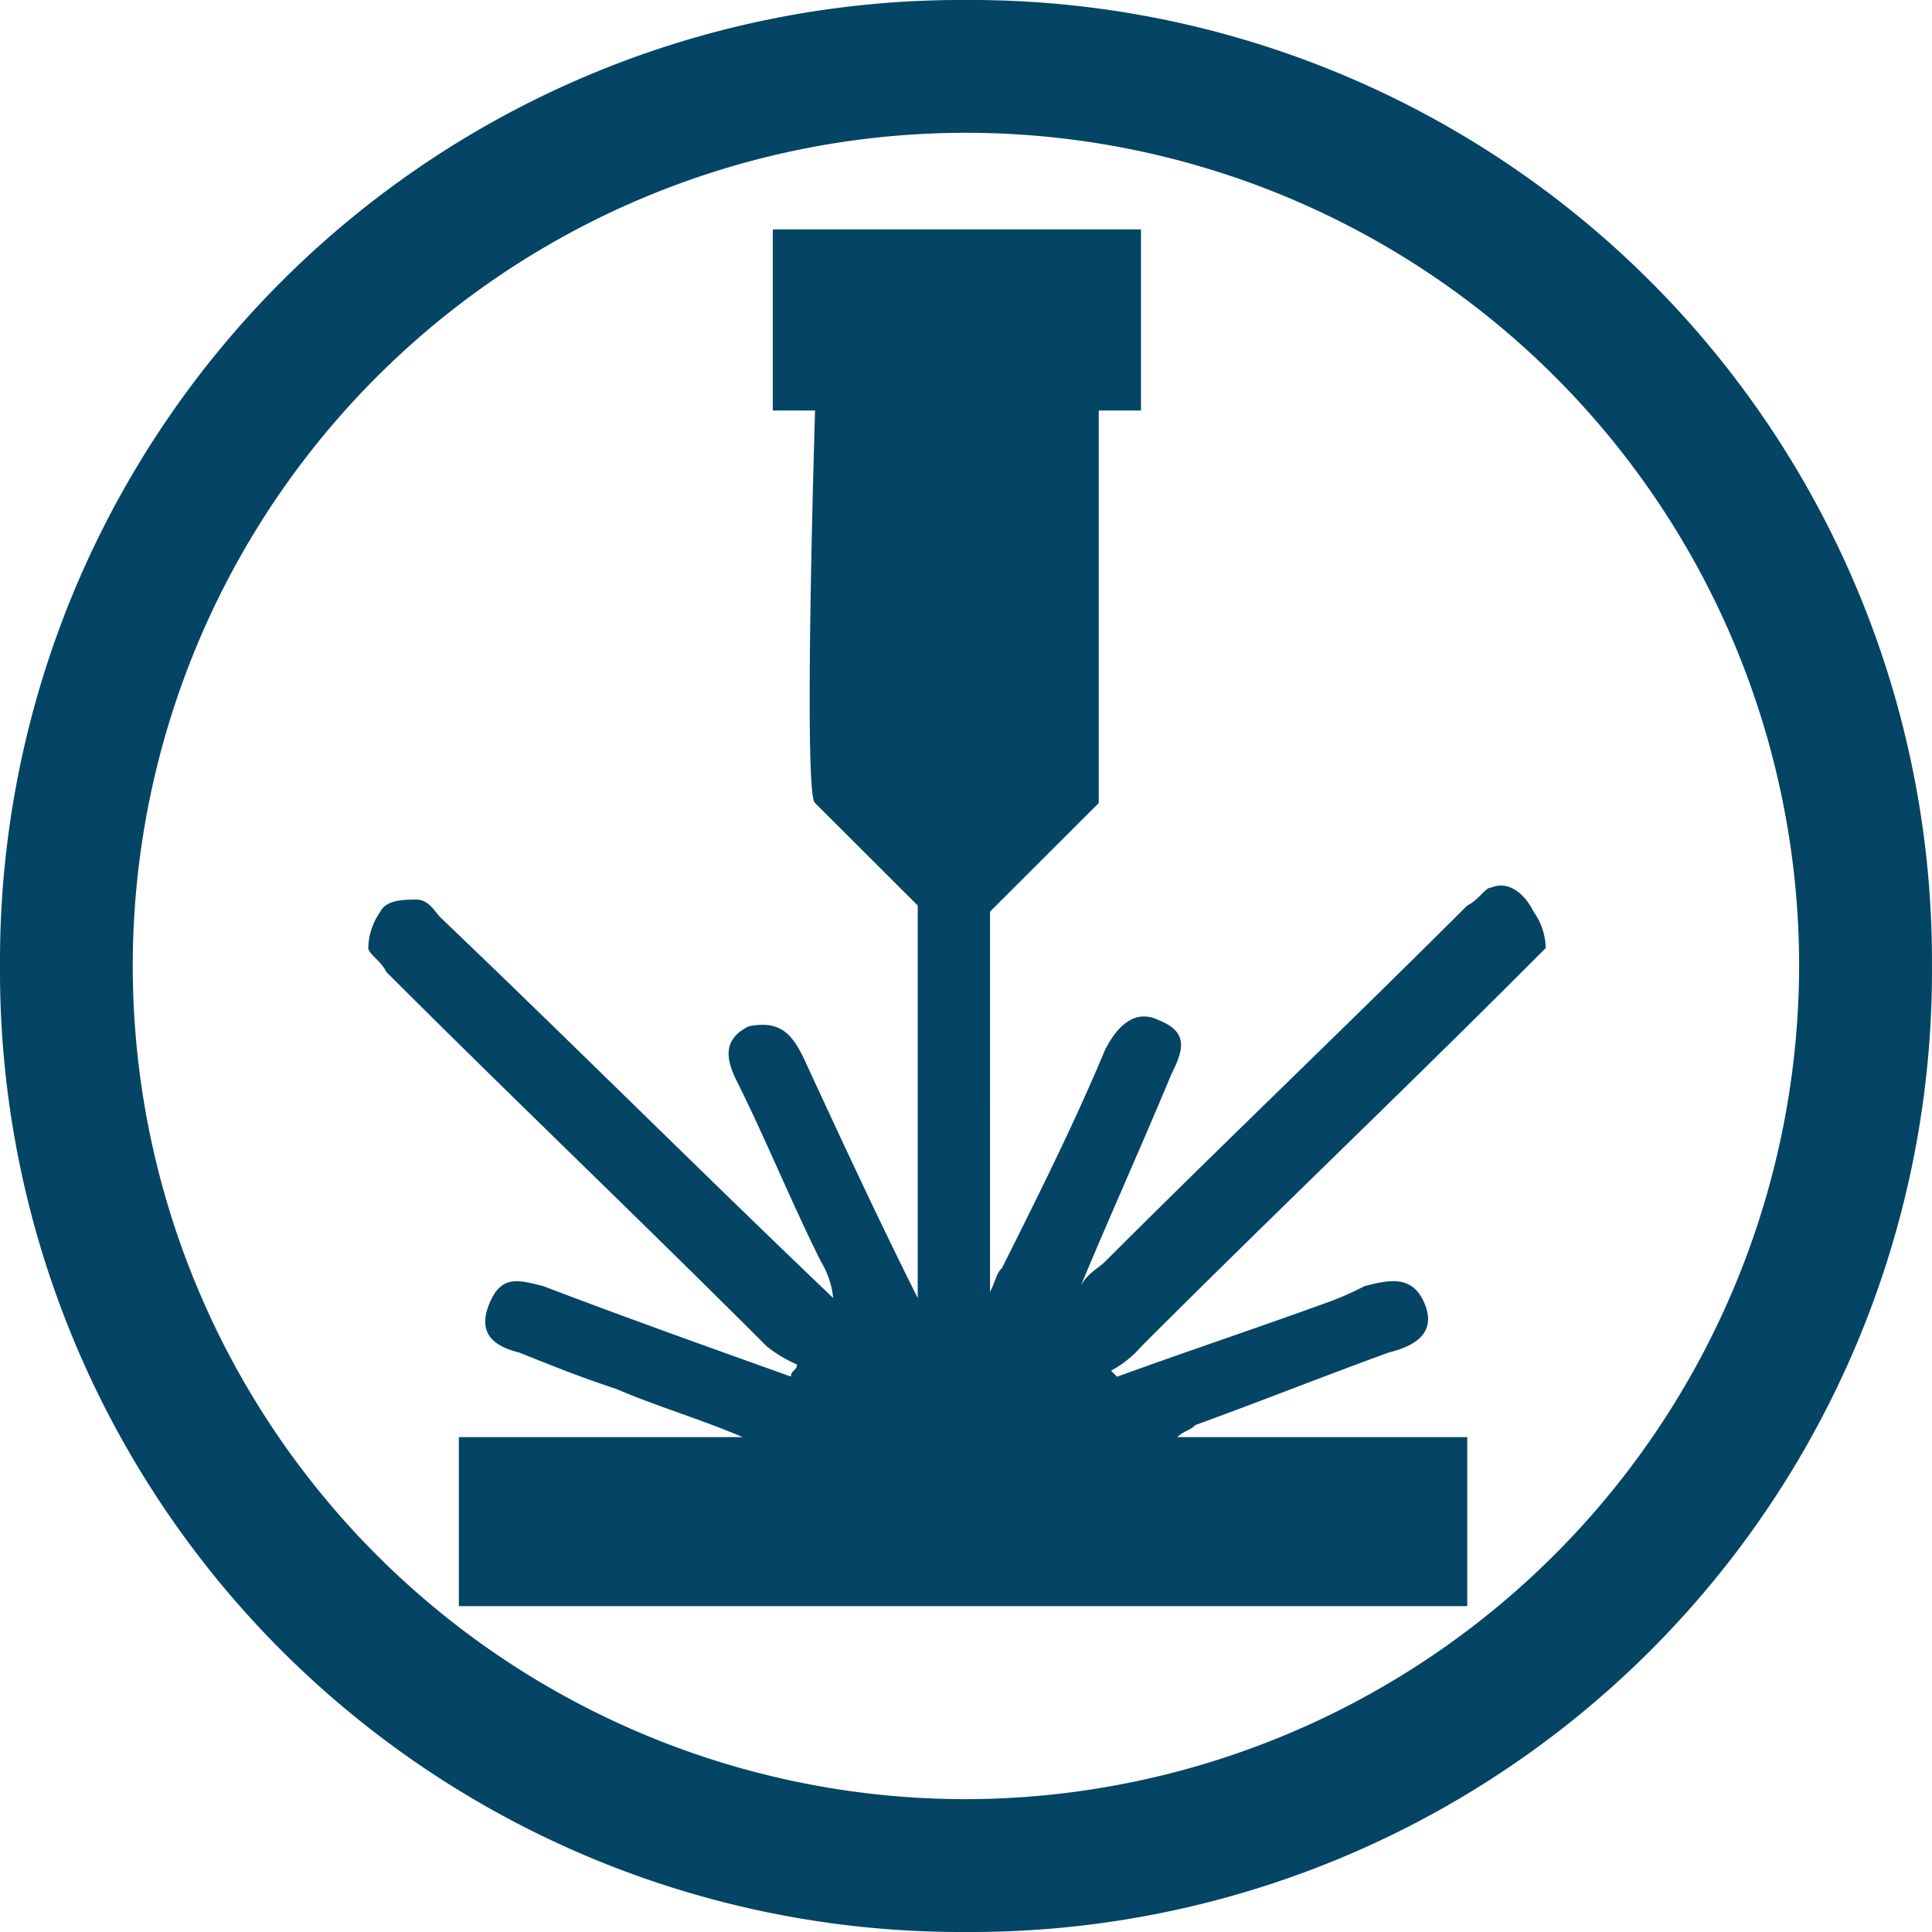 <svg xmlns="http://www.w3.org/2000/svg" xmlns:xlink="http://www.w3.org/1999/xlink" width="55.561" height="55.561" viewBox="0 0 55.561 55.561"><defs><clipPath id="a"><rect width="55.561" height="55.561" fill="#044464"/></clipPath></defs><g transform="translate(0 0)" clip-path="url(#a)"><path d="M27.78,0A27.64,27.64,0,0,0,0,27.781a27.64,27.64,0,0,0,27.78,27.78,27.64,27.64,0,0,0,27.78-27.78A27.64,27.64,0,0,0,27.78,0m0,51.741a23.961,23.961,0,1,1,23.96-23.96,24.008,24.008,0,0,1-23.96,23.96" transform="translate(0 0)" fill="#044464"/><path d="M39.451,23.383c-.173,0-.348.348-.694.521-3.474,3.472-6.946,6.771-10.418,10.245-.173.173-.521.346-.694.694.867-2.084,1.736-3.993,2.6-6.077.348-.694.521-1.215-.346-1.563-.7-.348-1.217.173-1.563.869-.869,2.082-1.911,4.166-2.953,6.25-.173.173-.173.346-.346.694V24.077l3.126-3.124V9.666h1.215V4.458H18.79V9.666h1.215s-.348,11.112,0,11.287L22.957,23.9V35.189c-1.215-2.43-2.257-4.687-3.3-6.944-.348-.694-.694-1.042-1.563-.869-.694.348-.694.869-.346,1.563.867,1.736,1.561,3.472,2.43,5.21a2.47,2.47,0,0,1,.348,1.04C16.707,31.544,13.06,27.9,9.24,24.252c-.173-.175-.346-.521-.694-.521s-.869,0-1.042.346a1.871,1.871,0,0,0-.348,1.042c0,.173.348.348.521.694,3.647,3.647,7.293,7.119,10.939,10.766a3.812,3.812,0,0,0,.869.521c0,.173-.175.173-.175.348-2.43-.869-4.86-1.738-7.117-2.6-.7-.175-1.217-.348-1.563.521s.173,1.215.867,1.388c.869.348,1.736.7,2.778,1.042,1.217.521,2.432.869,3.647,1.39H9.761v4.86h29v-4.86H30.423c.173-.175.346-.175.521-.348,1.909-.694,3.645-1.388,5.556-2.084.694-.173,1.388-.521,1.042-1.388s-1.042-.7-1.738-.521a8.578,8.578,0,0,1-1.215.521c-1.909.694-3.993,1.388-5.9,2.084l-.173-.175a3.031,3.031,0,0,0,.869-.694c3.645-3.647,7.292-7.119,10.939-10.766l.694-.694a1.86,1.86,0,0,0-.348-1.042c-.346-.694-.867-.867-1.215-.694" transform="translate(3.435 2.14)" fill="#044464"/></g></svg>